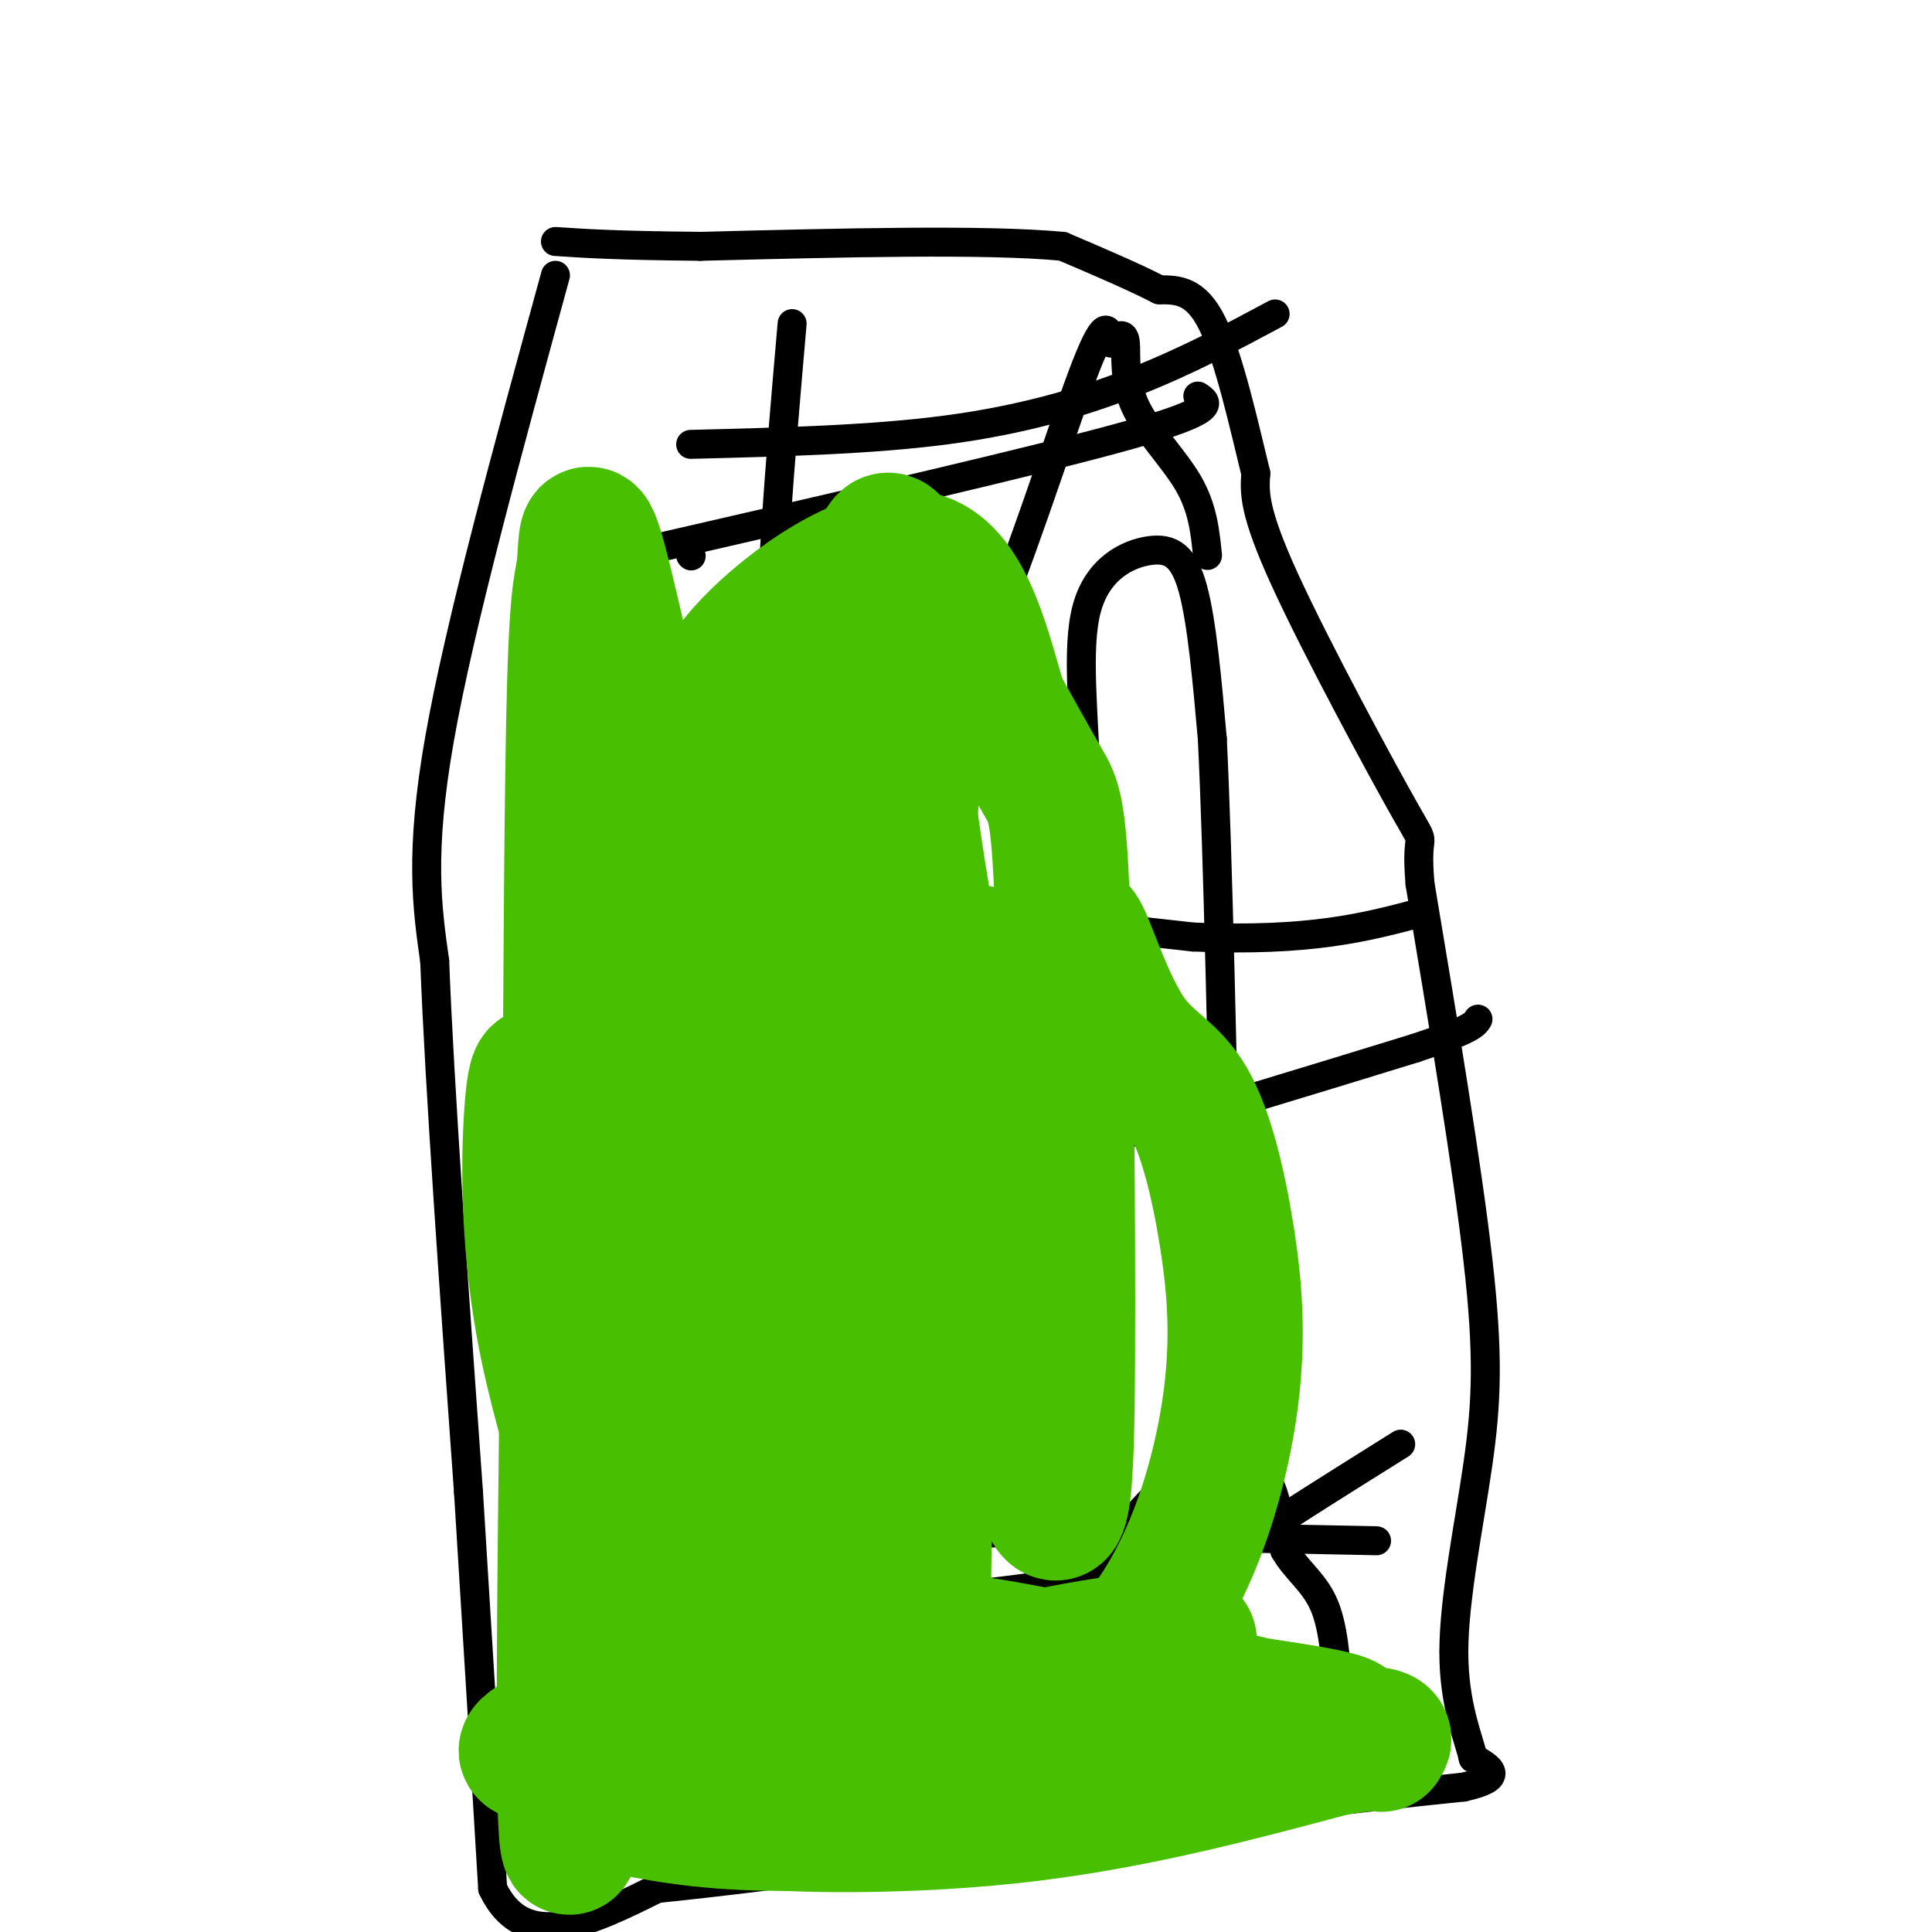<svg viewBox='0 0 400 400' version='1.1' xmlns='http://www.w3.org/2000/svg' xmlns:xlink='http://www.w3.org/1999/xlink'><g fill='none' stroke='#000000' stroke-width='6' stroke-linecap='round' stroke-linejoin='round'><path d='M115,57c-9.917,36.167 -19.833,72.333 -24,96c-4.167,23.667 -2.583,34.833 -1,46'/><path d='M90,199c1.000,26.000 4.000,68.000 7,110'/><path d='M97,309c2.000,32.000 3.500,57.000 5,82'/><path d='M102,391c6.500,13.667 20.250,6.833 34,0'/><path d='M136,391c24.833,-2.500 69.917,-8.750 115,-15'/><path d='M251,376c27.833,-3.500 39.917,-4.750 52,-6'/><path d='M303,370c9.000,-2.000 5.500,-4.000 2,-6'/><path d='M305,364c-0.861,-3.968 -4.014,-10.888 -4,-22c0.014,-11.112 3.196,-26.415 5,-39c1.804,-12.585 2.230,-22.453 0,-42c-2.230,-19.547 -7.115,-48.774 -12,-78'/><path d='M294,183c-1.119,-12.869 2.083,-6.042 -3,-15c-5.083,-8.958 -18.452,-33.702 -25,-48c-6.548,-14.298 -6.274,-18.149 -6,-22'/><path d='M260,98c-2.444,-10.000 -5.556,-24.000 -9,-31c-3.444,-7.000 -7.222,-7.000 -11,-7'/><path d='M240,60c-5.167,-2.667 -12.583,-5.833 -20,-9'/><path d='M220,51c-15.833,-1.500 -45.417,-0.750 -75,0'/><path d='M145,51c-17.500,-0.167 -23.750,-0.583 -30,-1'/><path d='M151,153c-1.250,10.000 -2.500,20.000 -4,24c-1.500,4.000 -3.250,2.000 -5,0'/><path d='M142,177c-2.067,0.667 -4.733,2.333 -5,3c-0.267,0.667 1.867,0.333 4,0'/><path d='M164,159c0.000,0.000 0.100,0.100 0.1,0.1'/><path d='M144,161c-2.378,22.133 -4.756,44.267 -5,56c-0.244,11.733 1.644,13.067 4,16c2.356,2.933 5.178,7.467 8,12'/><path d='M151,245c5.722,5.337 16.028,12.681 23,17c6.972,4.319 10.611,5.613 15,6c4.389,0.387 9.527,-0.133 14,-1c4.473,-0.867 8.281,-2.079 12,-9c3.719,-6.921 7.348,-19.549 9,-36c1.652,-16.451 1.326,-36.726 1,-57'/><path d='M225,165c-0.502,-16.895 -2.258,-30.632 0,-39c2.258,-8.368 8.531,-11.368 13,-12c4.469,-0.632 7.134,1.105 9,8c1.866,6.895 2.933,18.947 4,31'/><path d='M251,153c1.167,23.667 2.083,67.333 3,111'/><path d='M130,216c7.601,5.280 15.202,10.560 30,14c14.798,3.440 36.792,5.042 49,6c12.208,0.958 14.631,1.274 27,-2c12.369,-3.274 34.685,-10.137 57,-17'/><path d='M293,217c11.667,-3.833 12.333,-4.917 13,-6'/><path d='M148,183c0.000,0.000 99.000,11.000 99,11'/><path d='M247,194c24.333,1.000 35.667,-2.000 47,-5'/><path d='M143,115c0.000,0.000 0.100,0.100 0.1,0.1'/><path d='M164,67c-2.489,28.689 -4.978,57.378 -4,71c0.978,13.622 5.422,12.178 9,12c3.578,-0.178 6.289,0.911 9,2'/><path d='M178,152c3.064,-0.121 6.223,-1.424 10,-2c3.777,-0.576 8.171,-0.424 15,-15c6.829,-14.576 16.094,-43.879 21,-57c4.906,-13.121 5.453,-10.061 6,-7'/><path d='M230,71c1.649,-1.663 2.772,-2.322 3,0c0.228,2.322 -0.439,7.625 2,13c2.439,5.375 7.982,10.821 11,16c3.018,5.179 3.509,10.089 4,15'/><path d='M138,113c38.833,-8.917 77.667,-17.833 96,-23c18.333,-5.167 16.167,-6.583 14,-8'/><path d='M143,92c18.689,-0.467 37.378,-0.933 53,-3c15.622,-2.067 28.178,-5.733 39,-10c10.822,-4.267 19.911,-9.133 29,-14'/><path d='M142,284c-2.585,19.177 -5.171,38.355 -6,50c-0.829,11.645 0.098,15.759 3,20c2.902,4.241 7.778,8.611 15,12c7.222,3.389 16.791,5.797 22,7c5.209,1.203 6.060,1.201 10,-2c3.940,-3.201 10.970,-9.600 18,-16'/><path d='M204,355c9.630,-12.108 24.705,-34.380 34,-44c9.295,-9.620 12.810,-6.590 16,-6c3.190,0.590 6.054,-1.260 8,1c1.946,2.260 2.973,8.630 4,15'/><path d='M266,321c2.267,3.978 5.933,6.422 8,11c2.067,4.578 2.533,11.289 3,18'/><path d='M130,333c36.089,1.378 72.178,2.756 91,2c18.822,-0.756 20.378,-3.644 29,-10c8.622,-6.356 24.311,-16.178 40,-26'/><path d='M138,316c0.000,0.000 147.000,3.000 147,3'/><path d='M140,336c29.822,-2.644 59.644,-5.289 78,-8c18.356,-2.711 25.244,-5.489 30,-8c4.756,-2.511 7.378,-4.756 10,-7'/></g>
<g fill='none' stroke='#49BF01' stroke-width='6' stroke-linecap='round' stroke-linejoin='round'><path d='M129,108c-0.720,85.018 -1.440,170.036 0,209c1.440,38.964 5.042,31.875 7,31c1.958,-0.875 2.274,4.464 3,-4c0.726,-8.464 1.863,-30.732 3,-53'/><path d='M142,291c1.599,-36.521 4.097,-101.325 5,-130c0.903,-28.675 0.211,-21.222 -2,-19c-2.211,2.222 -5.941,-0.786 -8,-10c-2.059,-9.214 -2.445,-24.632 -4,6c-1.555,30.632 -4.277,107.316 -7,184'/><path d='M126,322c-1.988,32.464 -3.458,21.625 0,6c3.458,-15.625 11.845,-36.036 16,-51c4.155,-14.964 4.077,-24.482 4,-34'/></g>
<g fill='none' stroke='#49BF01' stroke-width='28' stroke-linecap='round' stroke-linejoin='round'><path d='M189,156c-1.544,-0.398 -3.087,-0.797 2,30c5.087,30.797 16.805,92.788 23,116c6.195,23.212 6.867,7.644 7,-21c0.133,-28.644 -0.272,-70.366 -1,-92c-0.728,-21.634 -1.779,-23.181 -4,-27c-2.221,-3.819 -5.610,-9.909 -9,-16'/><path d='M207,146c-3.145,-9.948 -6.509,-26.819 -16,-30c-9.491,-3.181 -25.110,7.328 -34,16c-8.890,8.672 -11.050,15.506 -14,24c-2.950,8.494 -6.691,18.649 -10,33c-3.309,14.351 -6.186,32.898 -6,54c0.186,21.102 3.435,44.758 8,60c4.565,15.242 10.447,22.069 16,26c5.553,3.931 10.776,4.965 16,6'/><path d='M167,335c6.531,-28.785 14.858,-103.749 19,-143c4.142,-39.251 4.100,-42.789 4,-48c-0.100,-5.211 -0.258,-12.095 -2,-21c-1.742,-8.905 -5.069,-19.830 -7,0c-1.931,19.830 -2.465,70.415 -3,121'/><path d='M178,244c-0.139,34.289 1.014,59.510 4,82c2.986,22.490 7.804,42.247 9,10c1.196,-32.247 -1.230,-116.499 -4,-156c-2.770,-39.501 -5.885,-34.250 -9,-29'/><path d='M178,151c-2.407,-6.601 -3.923,-8.604 -7,-4c-3.077,4.604 -7.713,15.817 -14,42c-6.287,26.183 -14.225,67.338 -18,95c-3.775,27.662 -3.388,41.831 -3,56'/><path d='M136,340c0.998,-17.719 4.993,-90.017 6,-125c1.007,-34.983 -0.973,-32.650 -5,-46c-4.027,-13.350 -10.100,-42.382 -13,-53c-2.900,-10.618 -2.627,-2.820 -3,1c-0.373,3.820 -1.392,3.663 -2,24c-0.608,20.337 -0.804,61.169 -1,102'/><path d='M118,243c-0.582,45.560 -1.537,108.459 -1,130c0.537,21.541 2.568,1.722 4,-15c1.432,-16.722 2.266,-30.349 1,-51c-1.266,-20.651 -4.633,-48.325 -8,-76'/><path d='M114,231c-2.113,-13.544 -3.394,-9.405 -4,1c-0.606,10.405 -0.535,27.075 3,45c3.535,17.925 10.535,37.104 14,53c3.465,15.896 3.394,28.511 3,34c-0.394,5.489 -1.113,3.854 1,3c2.113,-0.854 7.056,-0.927 12,-1'/><path d='M143,366c12.179,-4.131 36.625,-13.958 60,-20c23.375,-6.042 45.679,-8.298 43,-6c-2.679,2.298 -30.339,9.149 -58,16'/><path d='M188,356c-16.877,4.947 -30.069,9.315 -35,11c-4.931,1.685 -1.600,0.689 -4,2c-2.400,1.311 -10.531,4.930 -1,7c9.531,2.070 36.723,2.591 61,0c24.277,-2.591 45.638,-8.296 67,-14'/><path d='M276,362c12.324,-2.124 9.633,-0.435 10,-1c0.367,-0.565 3.791,-3.383 -14,-1c-17.791,2.383 -56.797,9.967 -84,13c-27.203,3.033 -42.601,1.517 -58,0'/><path d='M130,373c-11.326,-0.237 -10.643,-0.829 -6,0c4.643,0.829 13.244,3.078 25,4c11.756,0.922 26.665,0.518 44,-1c17.335,-1.518 37.096,-4.148 51,-7c13.904,-2.852 21.952,-5.926 30,-9'/><path d='M274,360c6.089,-2.156 6.311,-3.044 3,-4c-3.311,-0.956 -10.156,-1.978 -17,-3'/><path d='M260,353c-12.611,-2.989 -35.640,-8.963 -54,-12c-18.360,-3.037 -32.053,-3.137 -40,-3c-7.947,0.137 -10.149,0.512 -20,5c-9.851,4.488 -27.352,13.090 -34,17c-6.648,3.910 -2.444,3.130 13,4c15.444,0.870 42.127,3.392 62,0c19.873,-3.392 32.937,-12.696 46,-22'/><path d='M233,342c11.785,-12.101 18.248,-31.354 21,-47c2.752,-15.646 1.793,-27.684 0,-39c-1.793,-11.316 -4.420,-21.910 -8,-28c-3.580,-6.090 -8.114,-7.678 -12,-13c-3.886,-5.322 -7.123,-14.380 -9,-19c-1.877,-4.620 -2.395,-4.801 -6,-3c-3.605,1.801 -10.296,5.586 -14,5c-3.704,-0.586 -4.420,-5.542 -14,18c-9.580,23.542 -28.023,75.584 -36,100c-7.977,24.416 -5.489,21.208 -3,18'/><path d='M152,334c2.226,-19.803 9.293,-78.312 12,-115c2.707,-36.688 1.056,-51.556 -1,-61c-2.056,-9.444 -4.515,-13.466 -6,-5c-1.485,8.466 -1.996,29.419 2,60c3.996,30.581 12.498,70.791 21,111'/></g>
</svg>